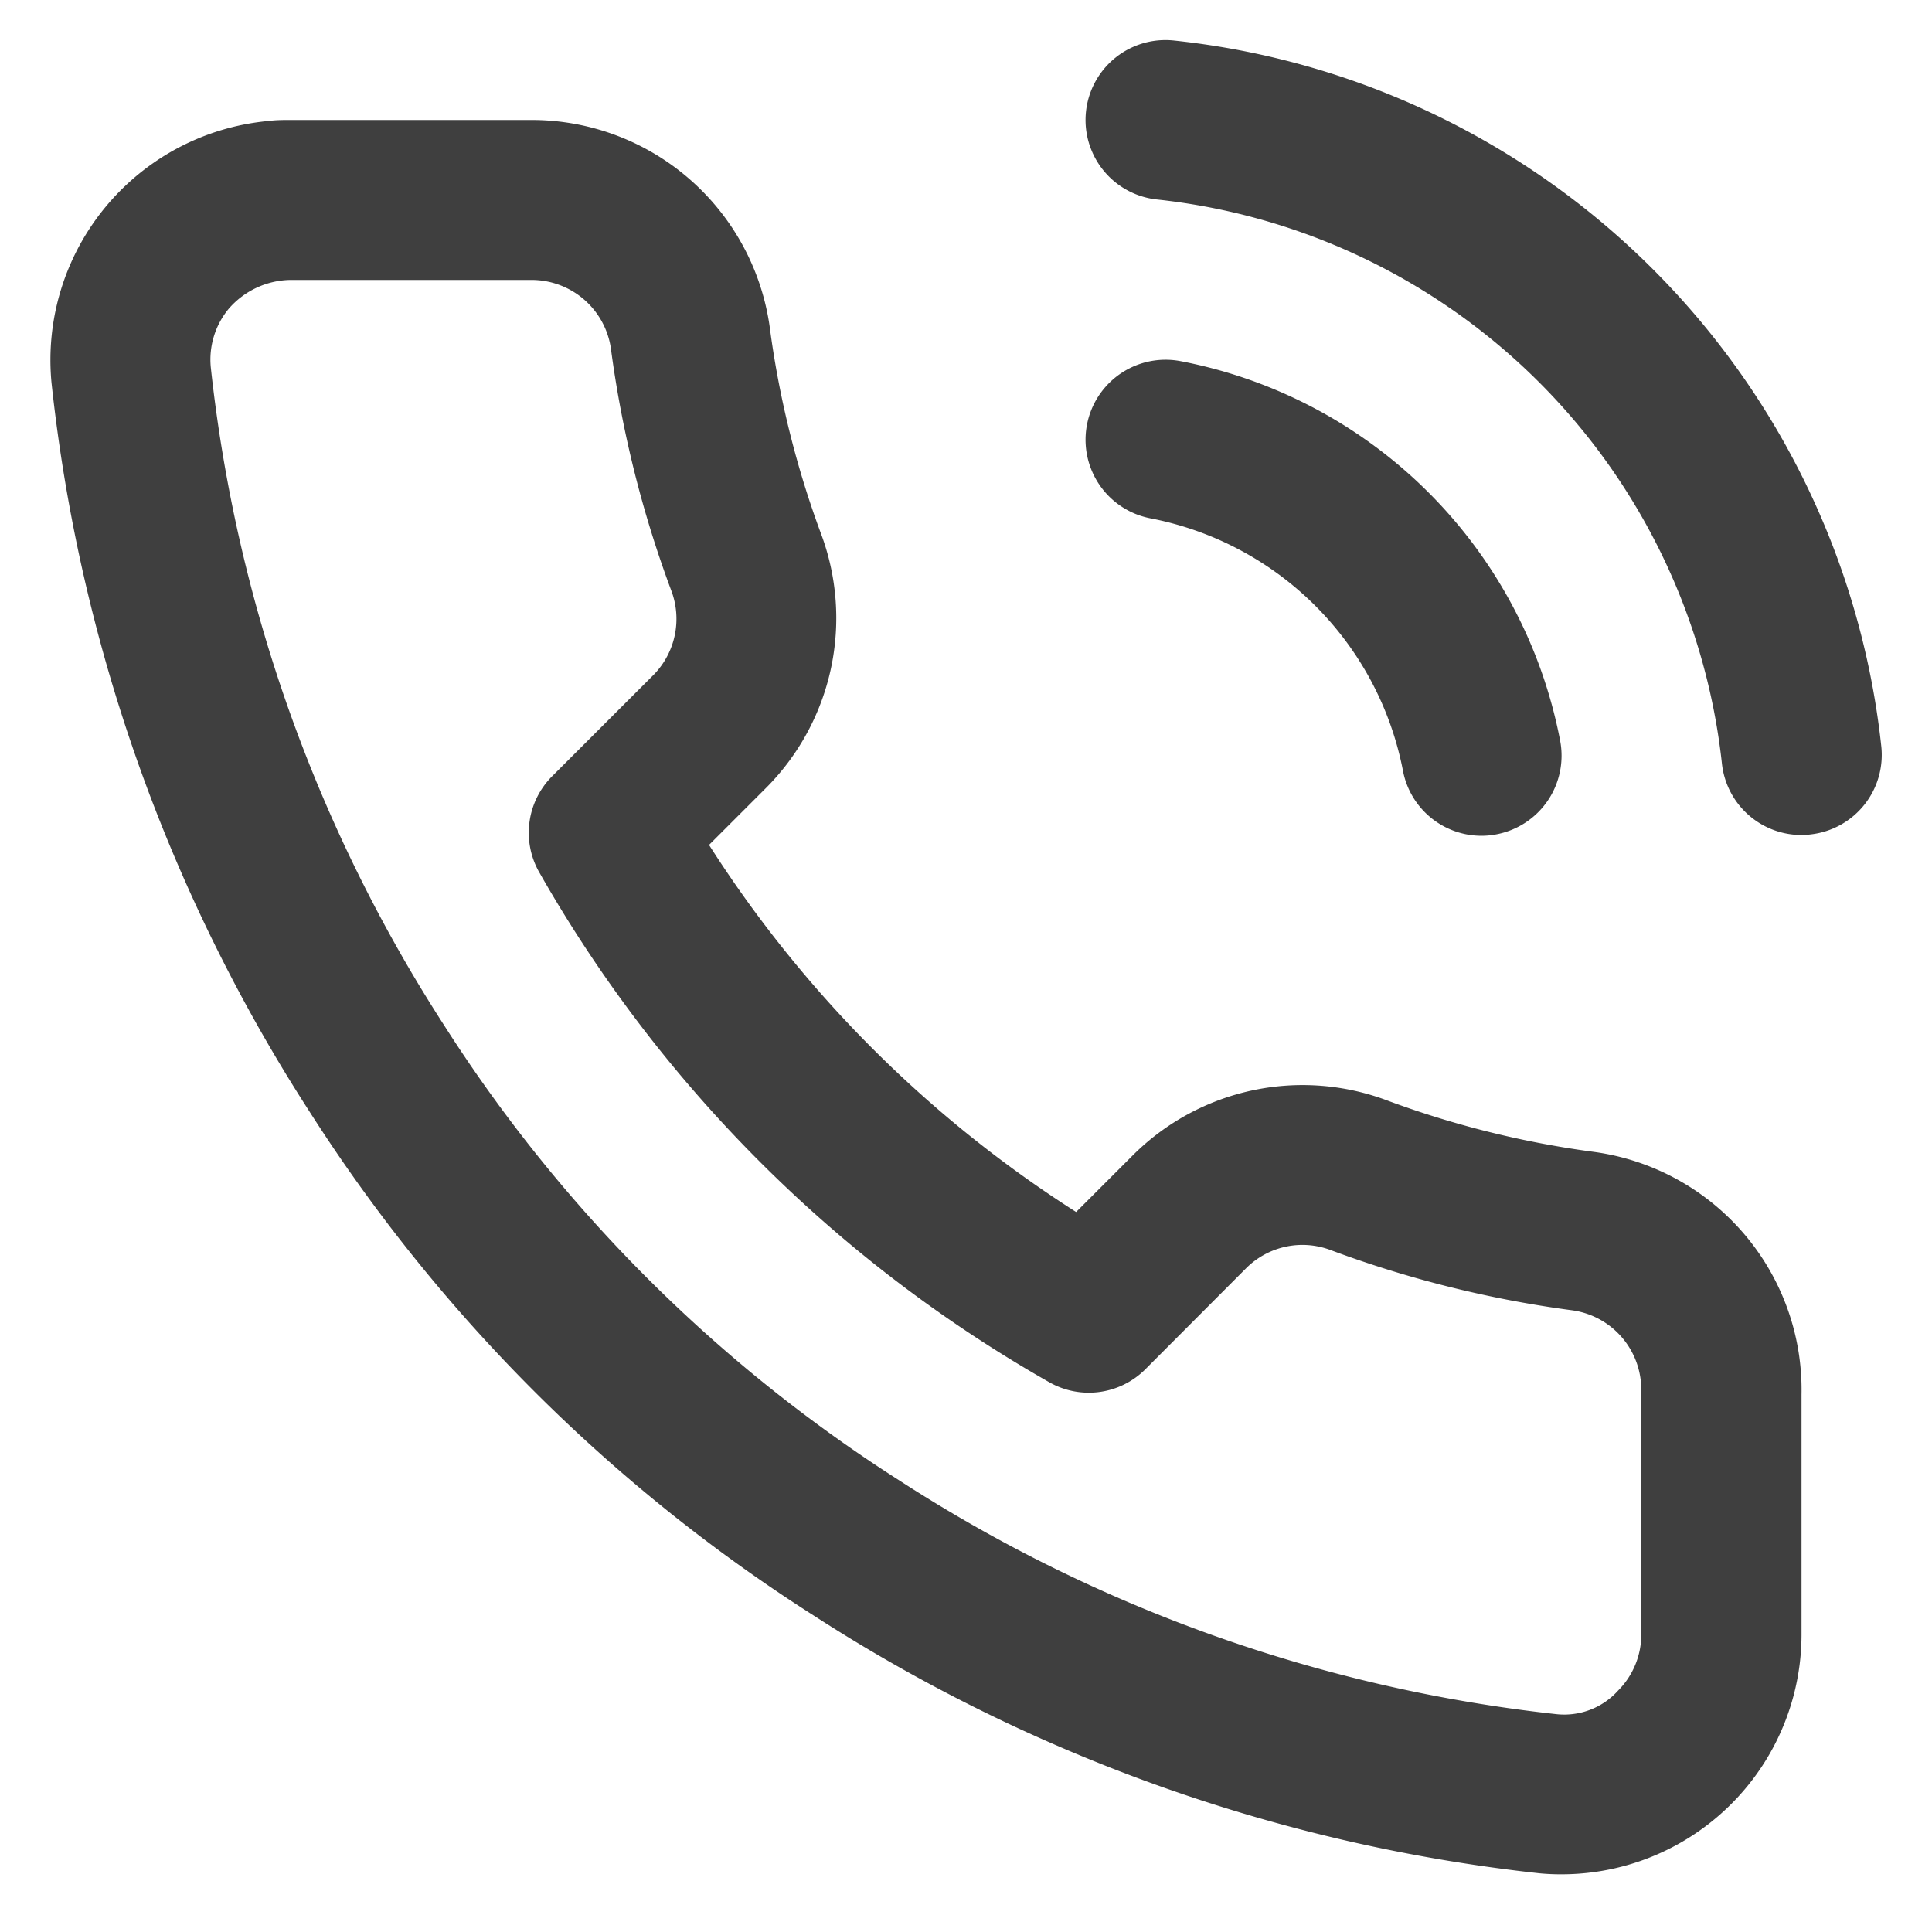 <svg id="icon_tel_tool" xmlns="http://www.w3.org/2000/svg" xmlns:xlink="http://www.w3.org/1999/xlink" width="30" height="30" viewBox="0 0 30 30">
  <defs>
    <clipPath id="clip-path">
      <rect id="Rectangle_612" data-name="Rectangle 612" width="30" height="30" fill="#3f3f3f"/>
    </clipPath>
  </defs>
  <g id="Group_977" data-name="Group 977" clip-path="url(#clip-path)">
    <path id="Path_1750" data-name="Path 1750" d="M24.6,17.524a14.819,14.819,0,0,1-3.215-.8,3.732,3.732,0,0,0-3.937.842l-.891.891a18.653,18.653,0,0,1-5.7-5.7l.9-.9a3.736,3.736,0,0,0,.84-3.929,14.821,14.821,0,0,1-.8-3.229A3.734,3.734,0,0,0,8.118,1.5H4.355c-.111,0-.221,0-.333.015A3.727,3.727,0,0,0,.647,5.582a25.956,25.956,0,0,0,4,11.306,25.6,25.6,0,0,0,7.826,7.829,25.965,25.965,0,0,0,11.281,4.009c.107.01.214.015.313.015h.041A3.726,3.726,0,0,0,27.821,25V21.29A3.728,3.728,0,0,0,24.6,17.524m.733,3.753v3.733a1.234,1.234,0,0,1-.36.878,1.126,1.126,0,0,1-.971.365,23.462,23.462,0,0,1-10.189-3.627,23.139,23.139,0,0,1-7.077-7.08A23.447,23.447,0,0,1,3.12,5.339,1.238,1.238,0,0,1,3.4,4.43a1.294,1.294,0,0,1,.952-.446h3.75a1.245,1.245,0,0,1,1.23,1.058,17.235,17.235,0,0,0,.938,3.764A1.242,1.242,0,0,1,10,10.112L8.421,11.69a1.241,1.241,0,0,0-.2,1.493A21.106,21.106,0,0,0,16.139,21.1a1.242,1.242,0,0,0,1.492-.2L19.2,19.327a1.237,1.237,0,0,1,1.314-.277,17.25,17.25,0,0,0,3.75.934,1.242,1.242,0,0,1,1.068,1.261Z" transform="translate(0.153 0.363)" fill="#3f3f3f"/>
    <path id="Path_1751" data-name="Path 1751" d="M18.5,10.888a1.242,1.242,0,0,0,1.217,1,1.216,1.216,0,0,0,.24-.024,1.243,1.243,0,0,0,.981-1.457,7.423,7.423,0,0,0-5.888-5.888,1.242,1.242,0,0,0-.476,2.439A4.948,4.948,0,0,1,18.5,10.888" transform="translate(3.287 1.09)" fill="#3f3f3f"/>
    <path id="Path_1752" data-name="Path 1752" d="M14.948.509a1.241,1.241,0,1,0-.275,2.467,9.888,9.888,0,0,1,8.779,8.769,1.243,1.243,0,0,0,1.234,1.1,1.046,1.046,0,0,0,.139-.009,1.242,1.242,0,0,0,1.1-1.374A12.355,12.355,0,0,0,14.948.509" transform="translate(3.287 0.121)" fill="#3f3f3f"/>
  </g>
</svg>

